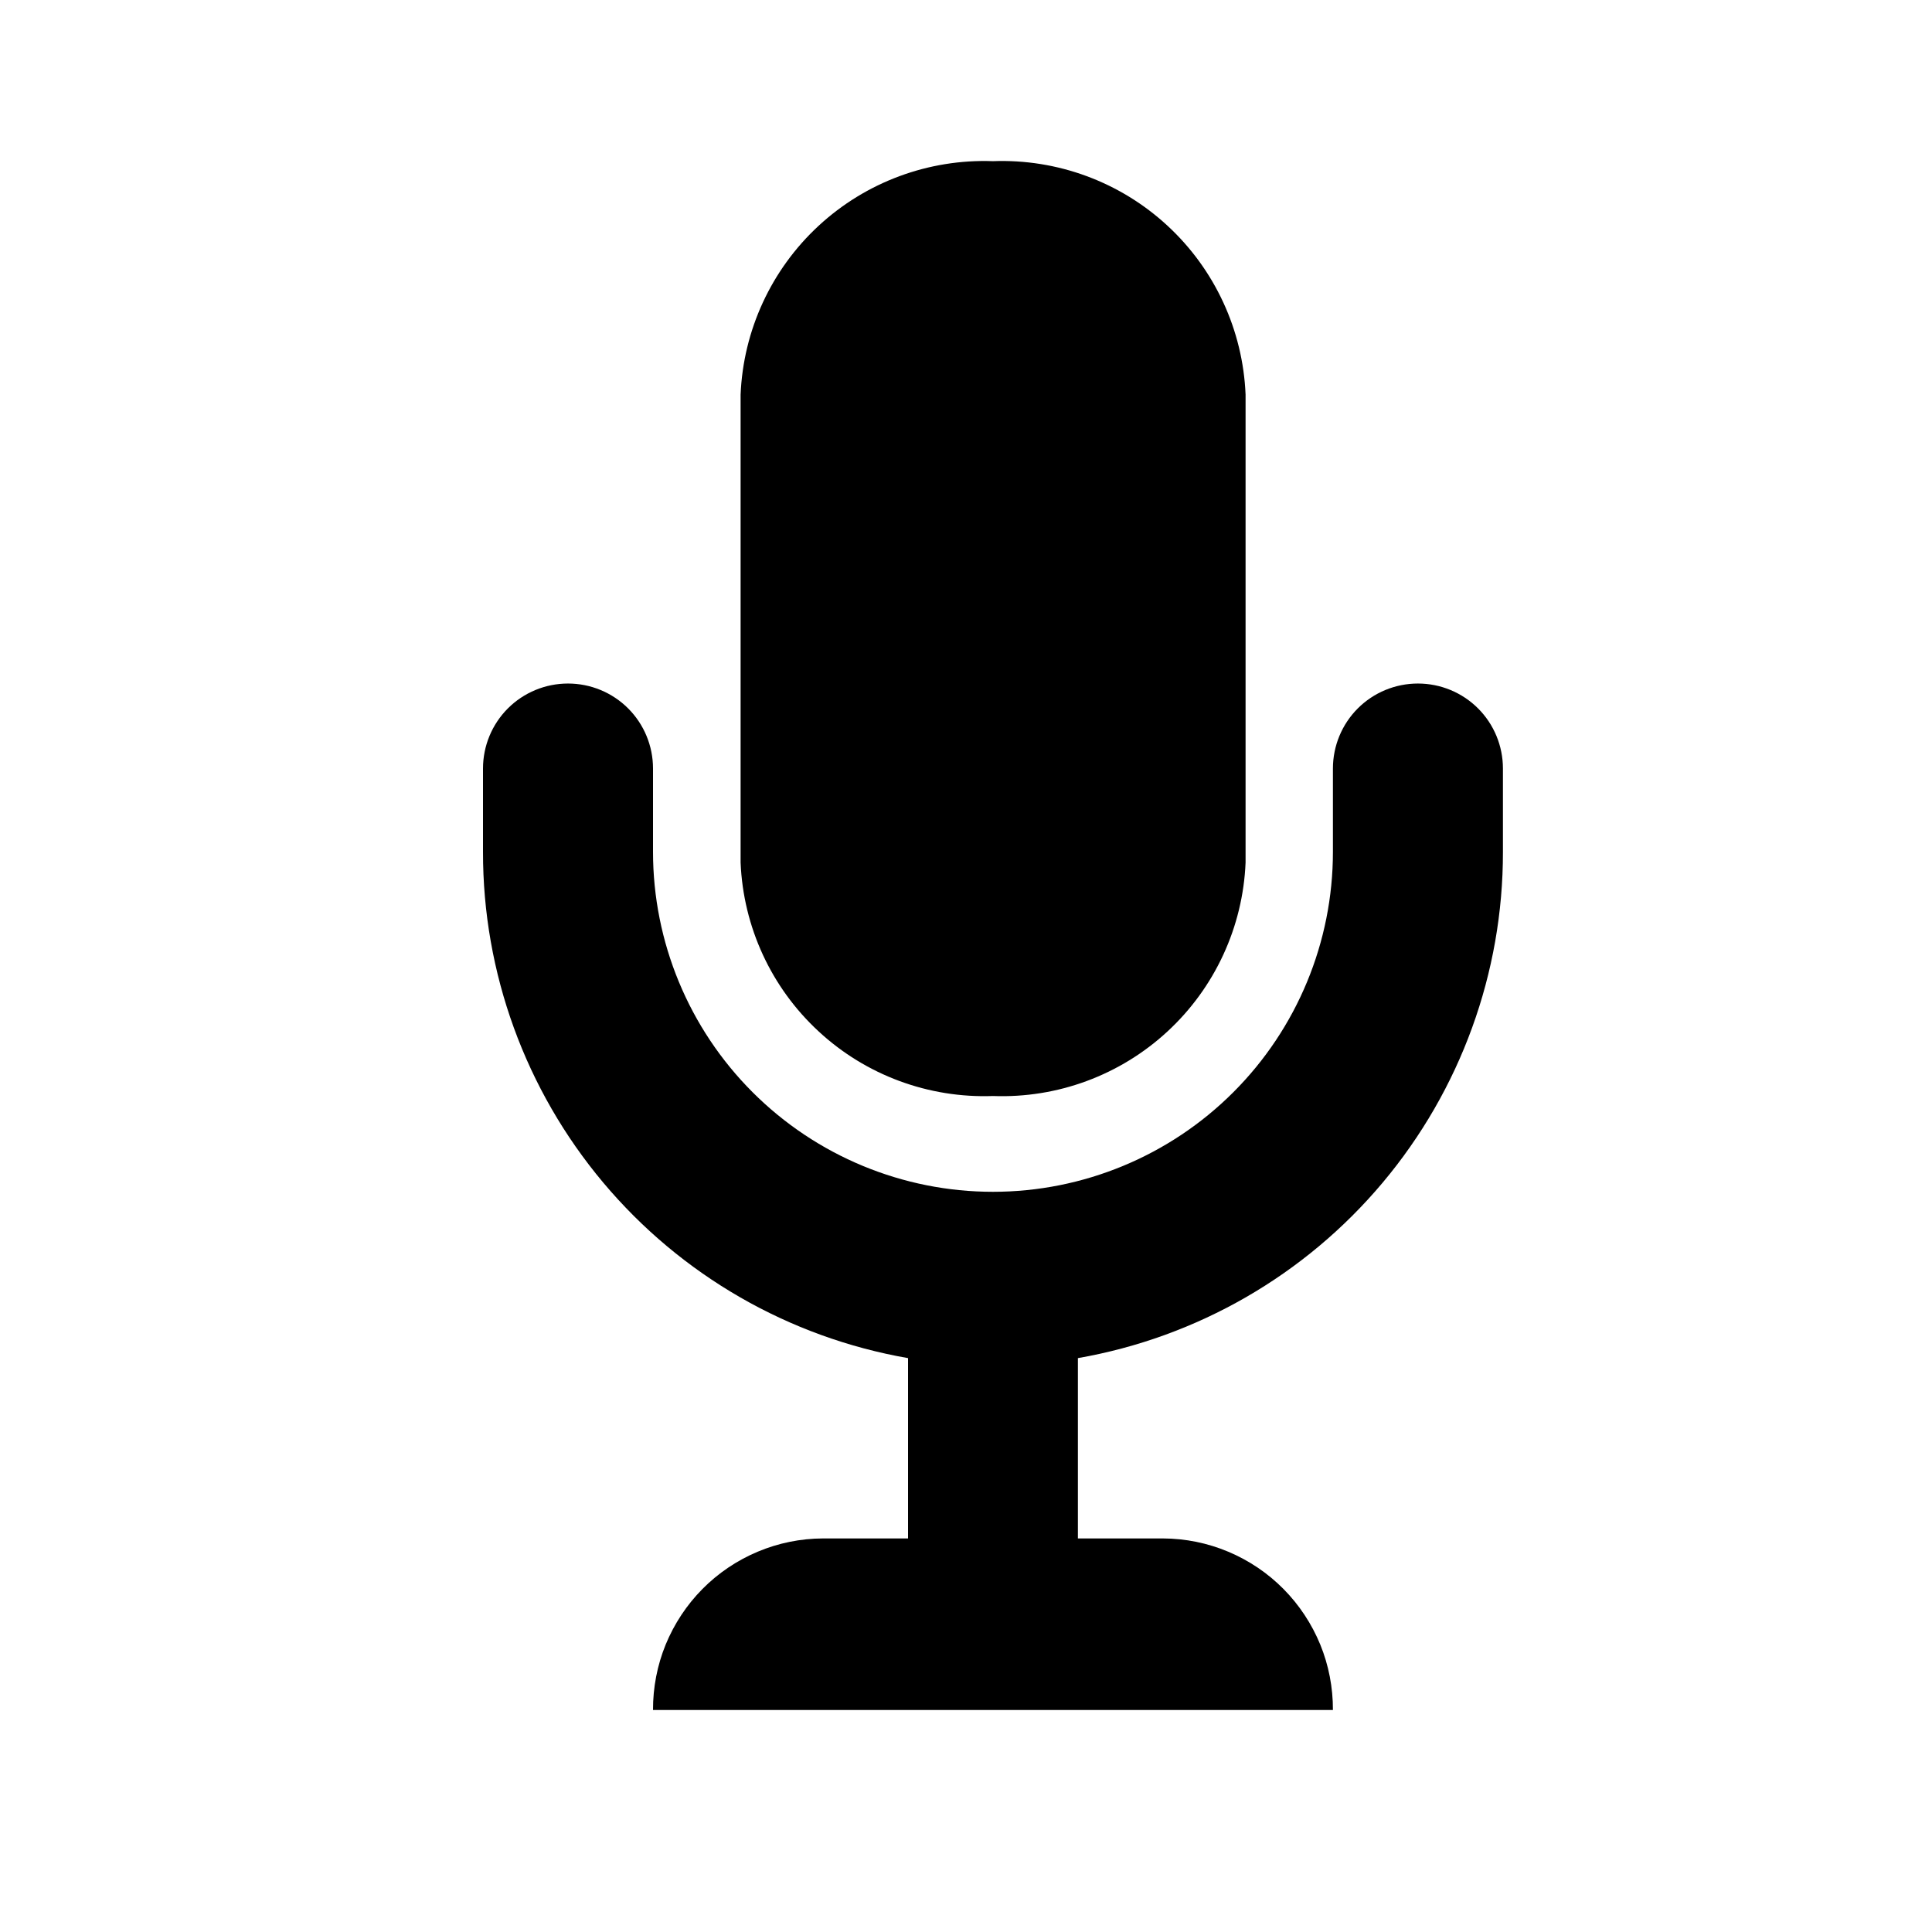 <svg width="24" height="24" viewBox="0 0 24 24" fill="none" xmlns="http://www.w3.org/2000/svg">
<path d="M8.112 21.242C8.111 20.964 8.164 20.687 8.269 20.43C8.375 20.172 8.53 19.937 8.726 19.739C8.922 19.541 9.155 19.384 9.412 19.276C9.669 19.168 9.944 19.112 10.223 19.111H11.28V16.871C9.8 16.613 8.459 15.841 7.493 14.69C6.527 13.539 5.998 12.085 6 10.582V9.547C6 9.267 6.111 8.998 6.309 8.8C6.507 8.602 6.776 8.491 7.056 8.491C7.336 8.491 7.605 8.602 7.803 8.8C8.001 8.998 8.112 9.267 8.112 9.547V10.582C8.112 11.702 8.557 12.776 9.349 13.568C10.141 14.36 11.215 14.805 12.335 14.805C13.455 14.805 14.529 14.36 15.321 13.568C16.113 12.776 16.558 11.702 16.558 10.582V9.547C16.558 9.267 16.669 8.998 16.867 8.8C17.065 8.602 17.334 8.491 17.614 8.491C17.894 8.491 18.163 8.602 18.361 8.8C18.559 8.998 18.67 9.267 18.67 9.547V10.582C18.672 12.085 18.143 13.539 17.177 14.69C16.211 15.841 14.87 16.613 13.39 16.871V19.111H14.447C14.726 19.112 15.001 19.168 15.258 19.276C15.515 19.384 15.748 19.541 15.944 19.739C16.14 19.937 16.295 20.172 16.401 20.43C16.506 20.687 16.559 20.964 16.558 21.242H8.112ZM9.2 10.715V4.902C9.233 4.103 9.581 3.349 10.169 2.805C10.756 2.262 11.535 1.973 12.335 2.002C13.135 1.972 13.915 2.26 14.503 2.804C15.091 3.347 15.44 4.102 15.473 4.902V10.715C15.44 11.515 15.091 12.27 14.503 12.813C13.915 13.357 13.135 13.645 12.335 13.615C11.535 13.644 10.756 13.356 10.169 12.812C9.581 12.269 9.233 11.515 9.2 10.715Z" fill="black"/>
</svg>
